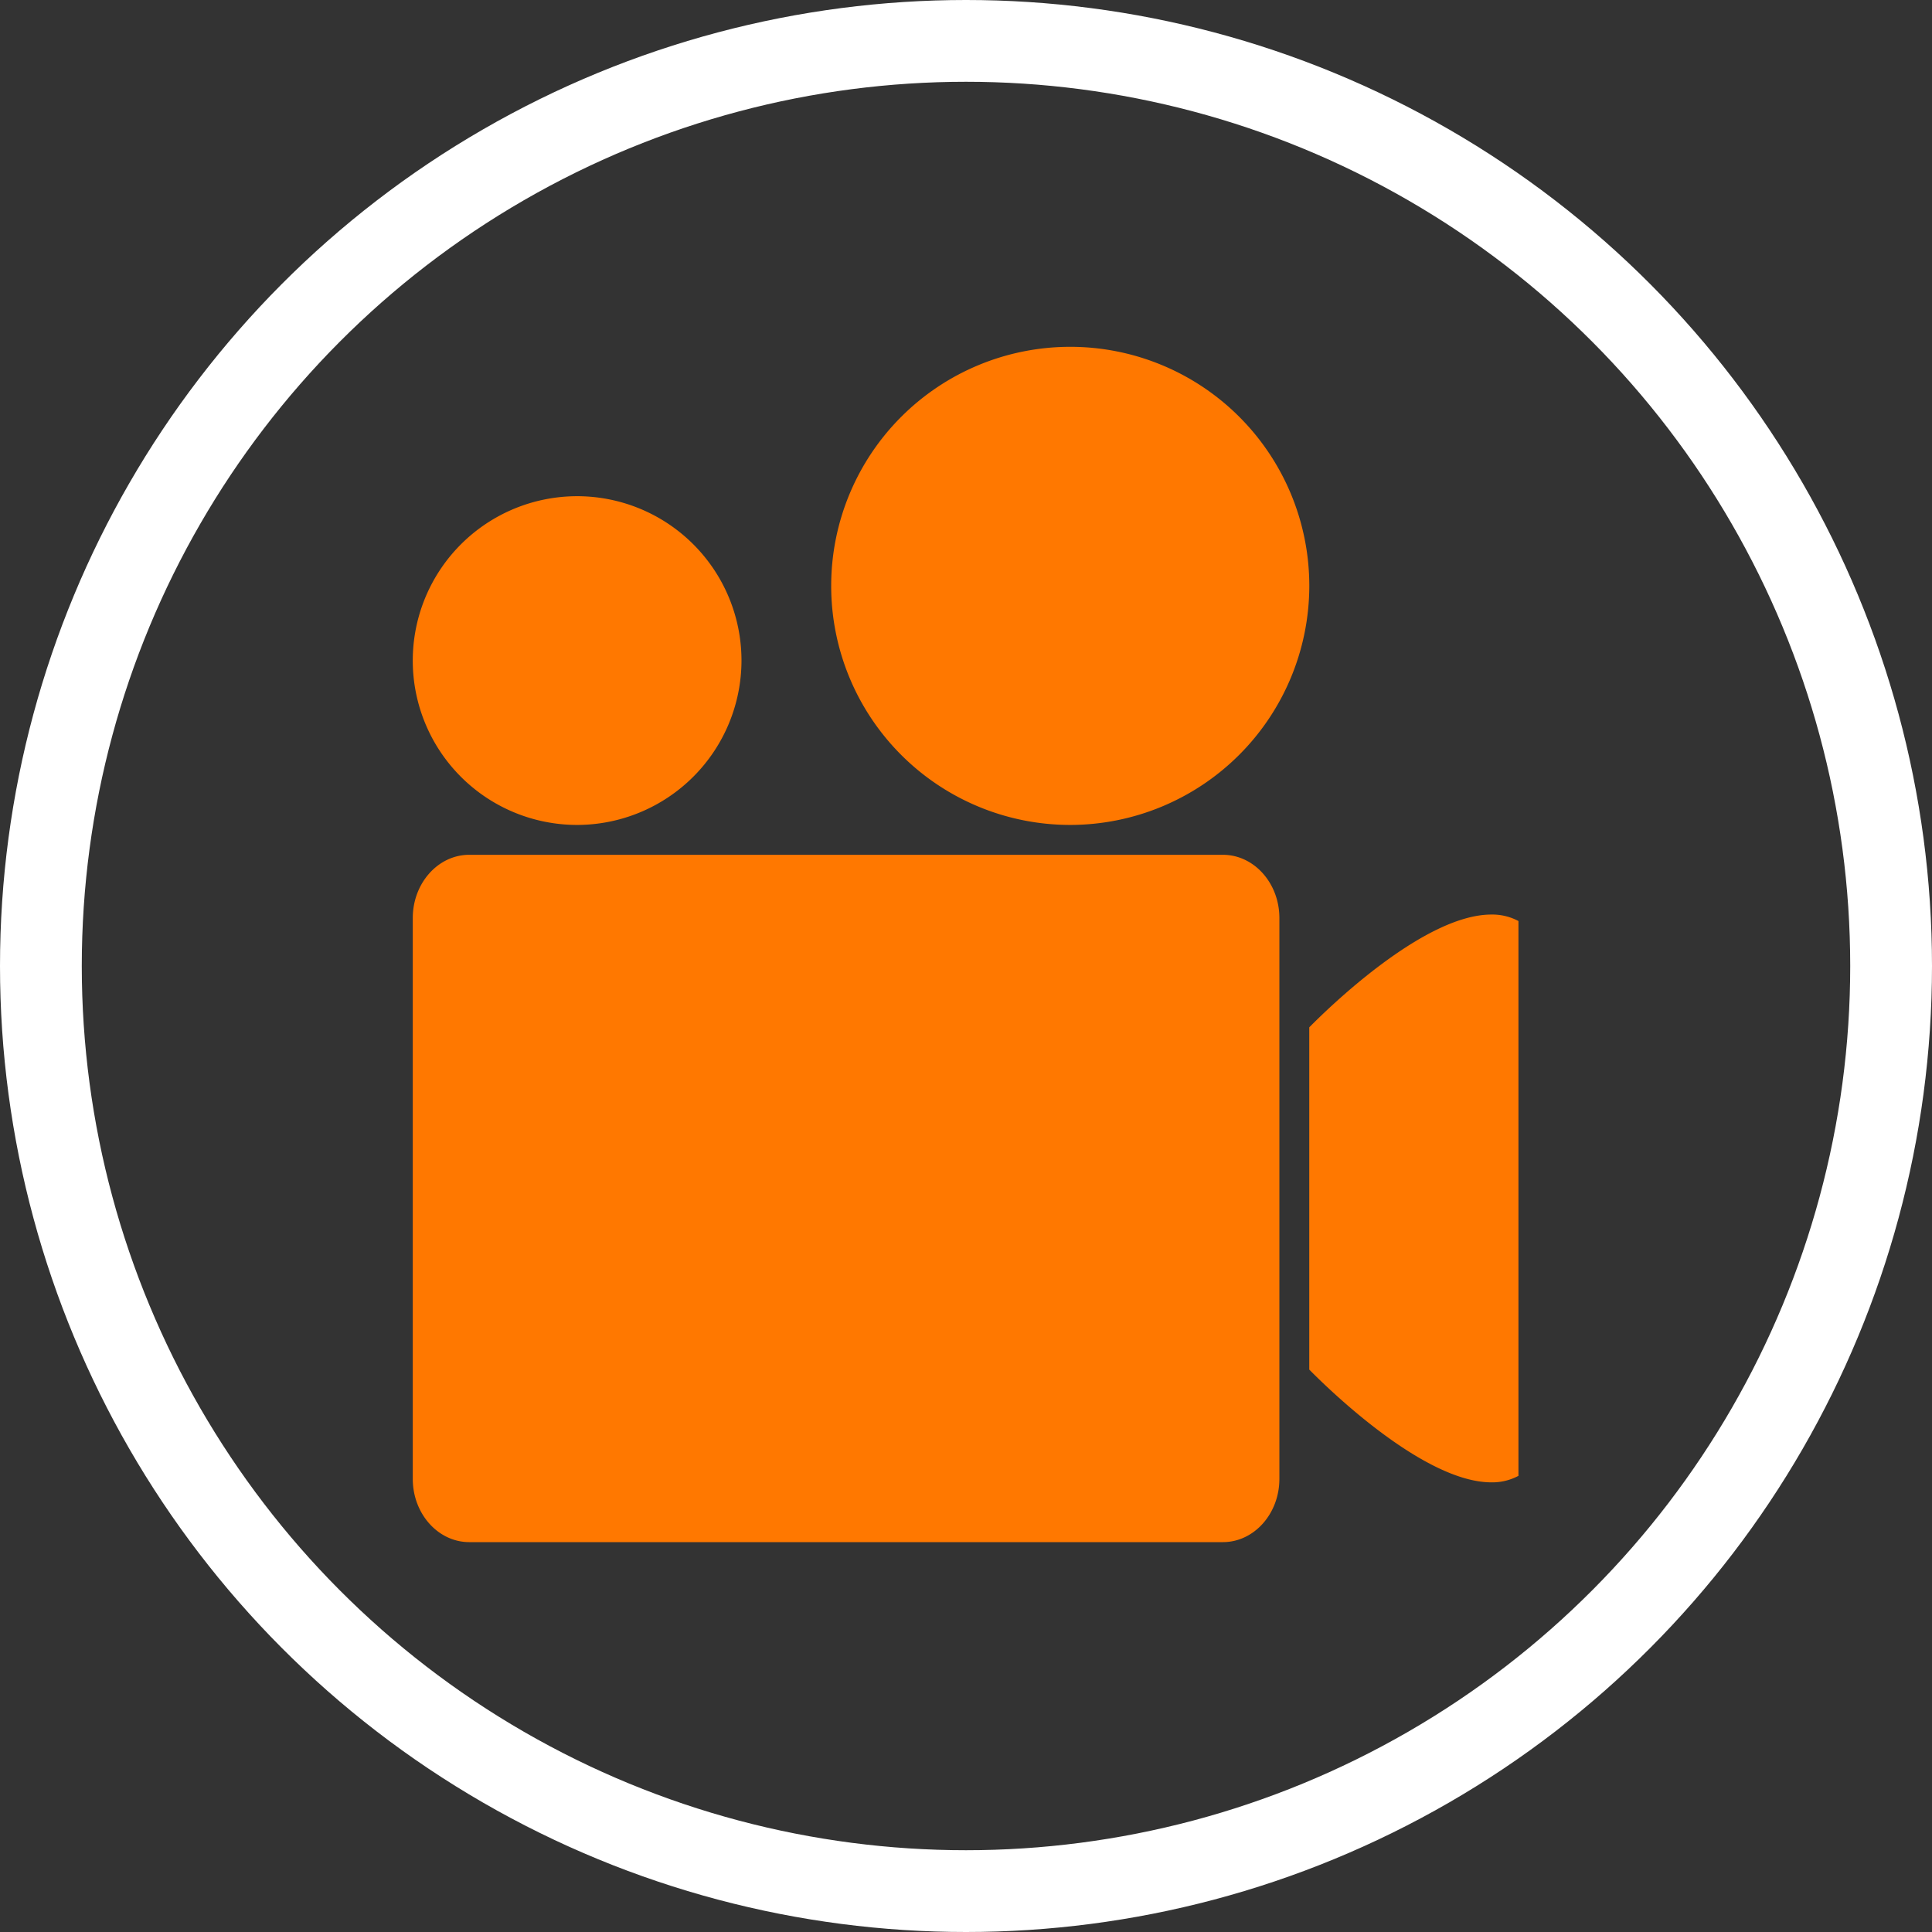 <svg xmlns="http://www.w3.org/2000/svg" width="189" height="189" viewBox="0 0 189 189">
  <rect x="0" y="0" width="189" height="189" fill="#333333" stroke="none"/>
  <g id="Group_21951" data-name="Group 21951" transform="translate(-443 -298.95)">
    <path id="Combined_Shape" data-name="Combined Shape" d="M128.948,157.86H55.221c-3.047,0-5.525-2.775-5.525-6.186V96.808c0-3.411,2.479-6.186,5.525-6.186h73.727c3.047,0,5.525,2.775,5.525,6.186v54.866C134.473,155.085,131.994,157.86,128.948,157.86Zm26.263-5.848h0c-6.616,0-16-9.188-17.814-11.03V107.5c1.817-1.845,11.21-11.033,17.814-11.033a5.433,5.433,0,0,1,2.649.634v54.274A5.429,5.429,0,0,1,155.211,152.013ZM114.01,87.7A23.386,23.386,0,1,1,137.4,64.312,23.414,23.414,0,0,1,114.01,87.7Zm-48.236,0A16.079,16.079,0,1,1,81.853,71.623,16.1,16.1,0,0,1,65.775,87.7Z" transform="translate(433.684 291.95)" fill="#ff7800"/>
    <g id="Ellipse_64" data-name="Ellipse 64" transform="translate(443 298.95)" fill="none" stroke="#fff" stroke-width="8">
      <circle cx="94.5" cy="94.5" r="94.5" stroke="none"/>
      <circle cx="94.5" cy="94.5" r="90.5" fill="none"/>
    </g>
  </g>
</svg>
